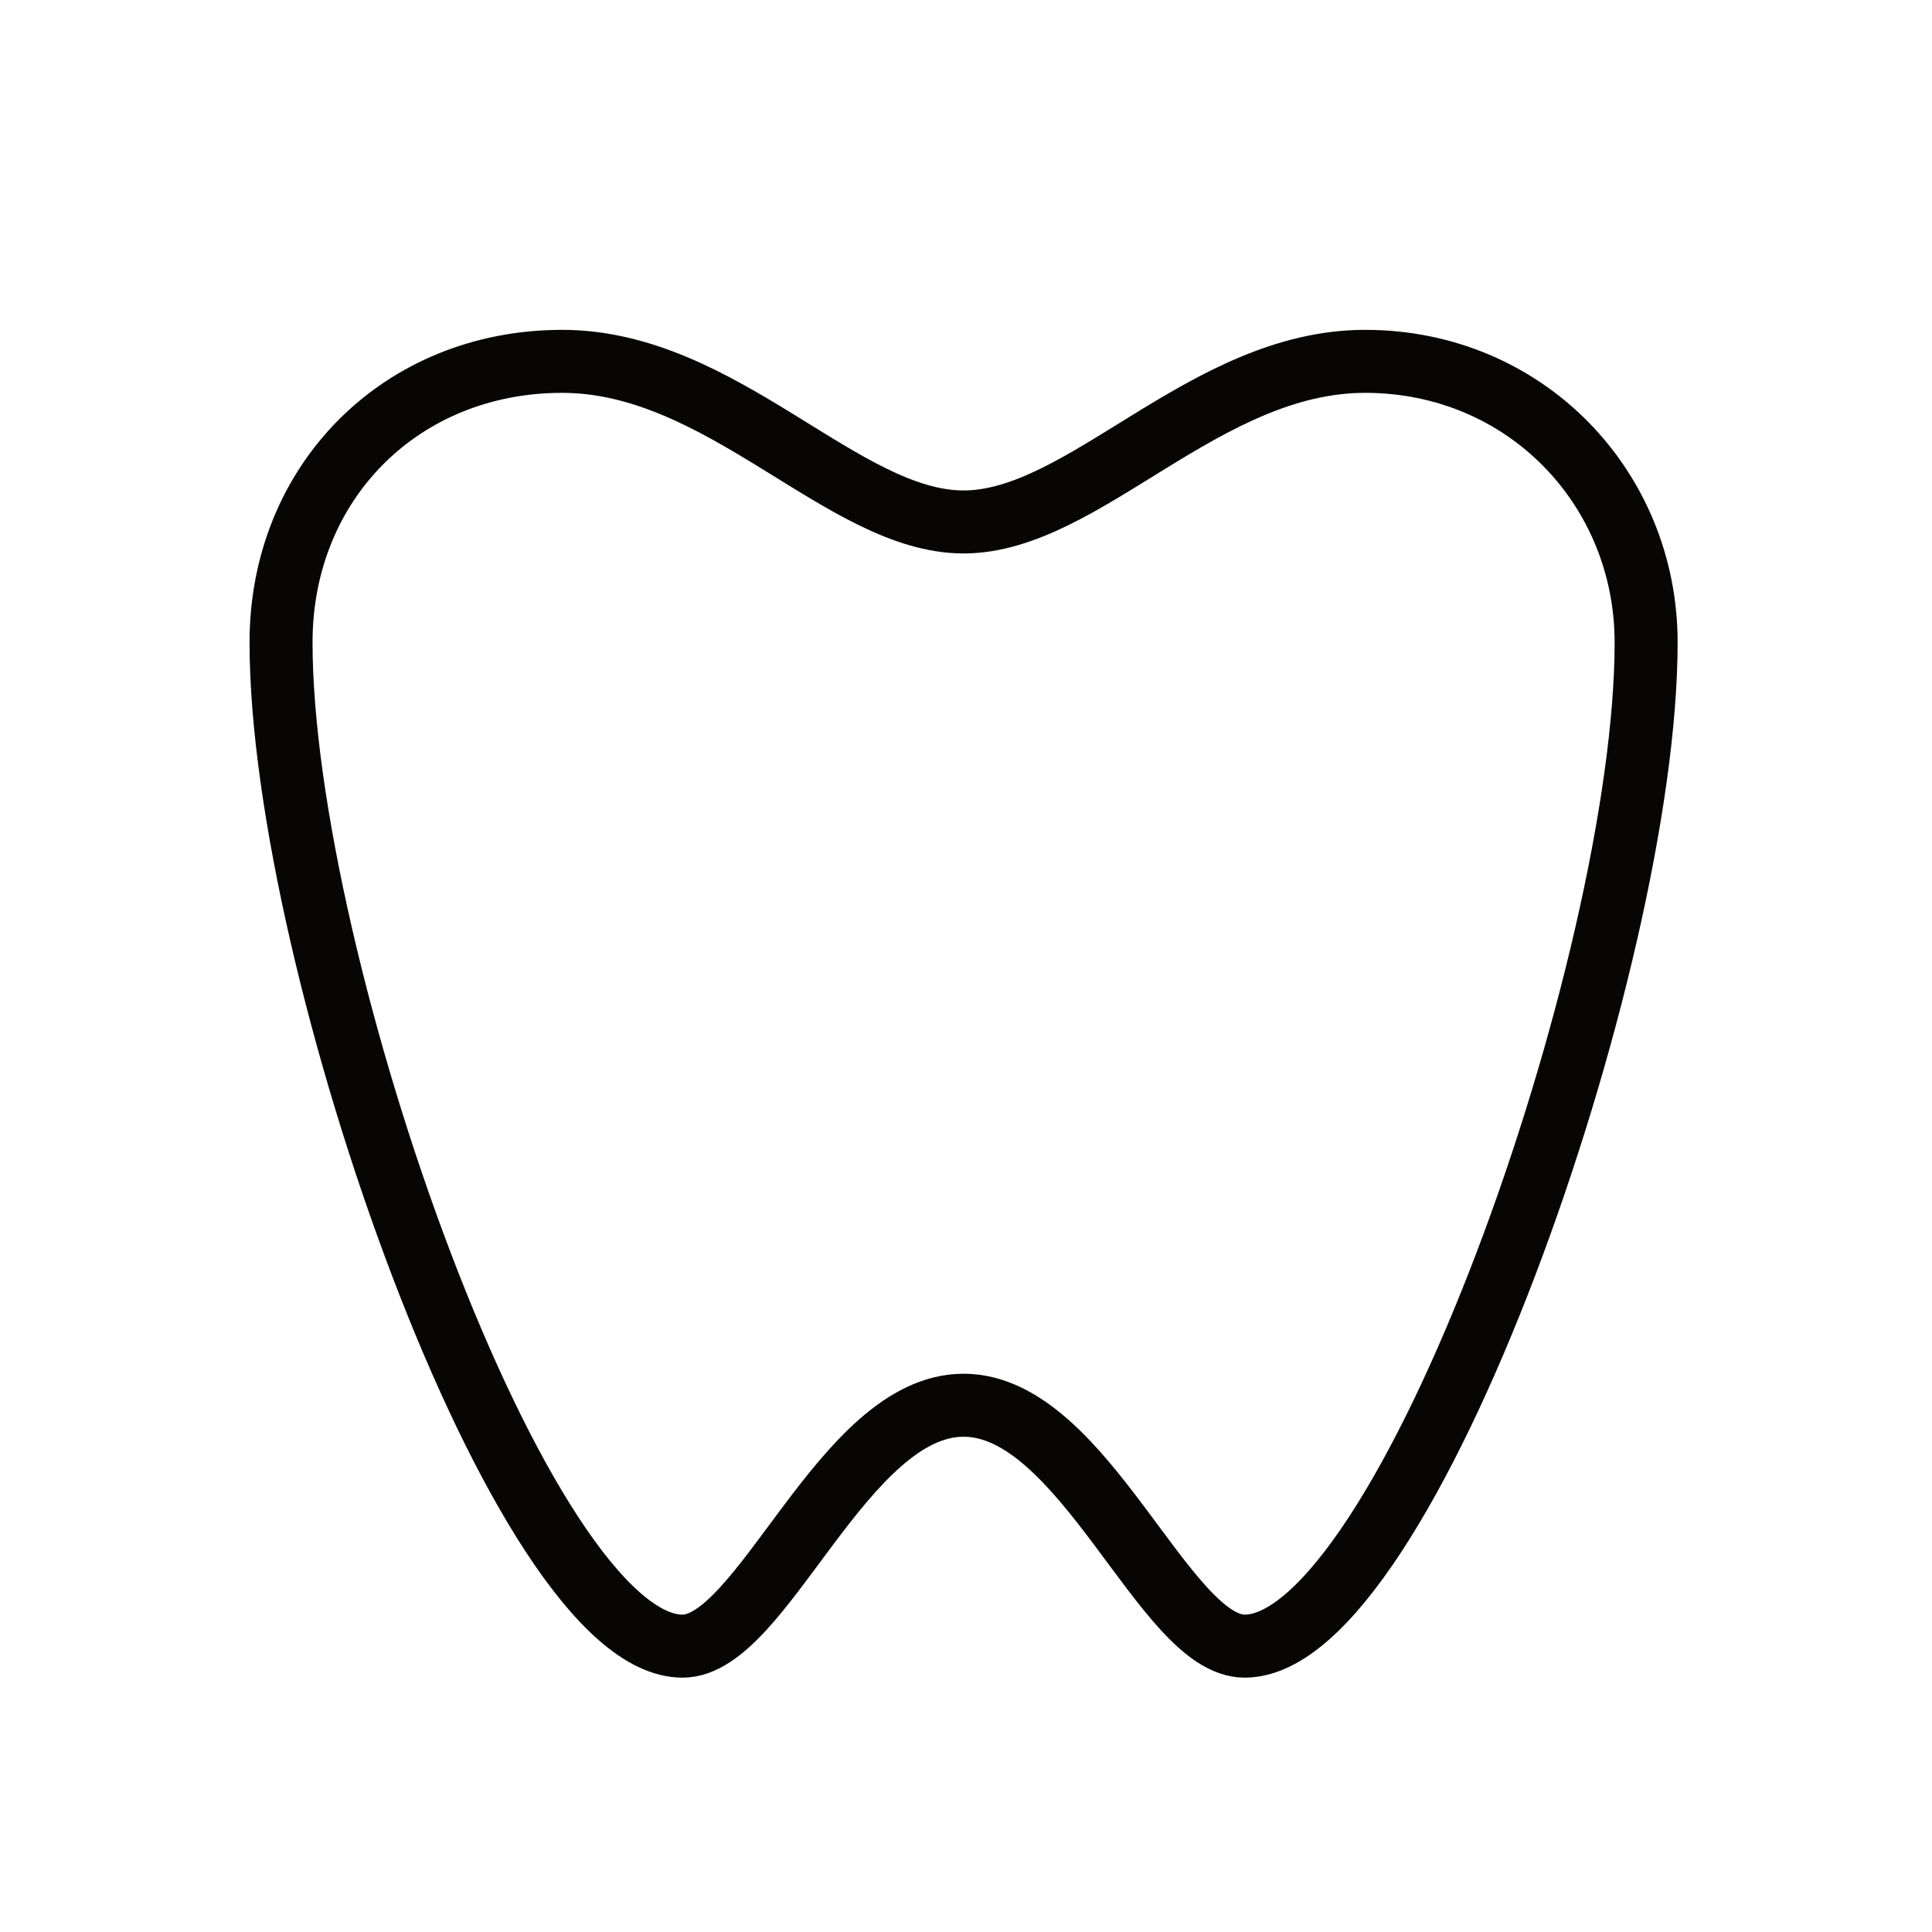 <?xml version="1.0" encoding="UTF-8"?> <svg xmlns="http://www.w3.org/2000/svg" width="92" height="92" viewBox="0 0 92 92" fill="none"><path d="M45.885 66.916C51.621 66.916 55.444 78.388 59.268 78.388C66.916 78.388 78.387 45.885 78.387 30.59C78.387 23.252 72.651 17.207 65.004 17.207C57.356 17.207 51.621 24.855 45.885 24.855C40.149 24.855 34.414 17.207 26.766 17.207C19.119 17.207 13.383 22.943 13.383 30.59C13.383 45.885 24.854 78.388 32.502 78.388C36.325 78.388 40.149 66.916 45.885 66.916Z" stroke="#070604" stroke-width="3"></path></svg> 